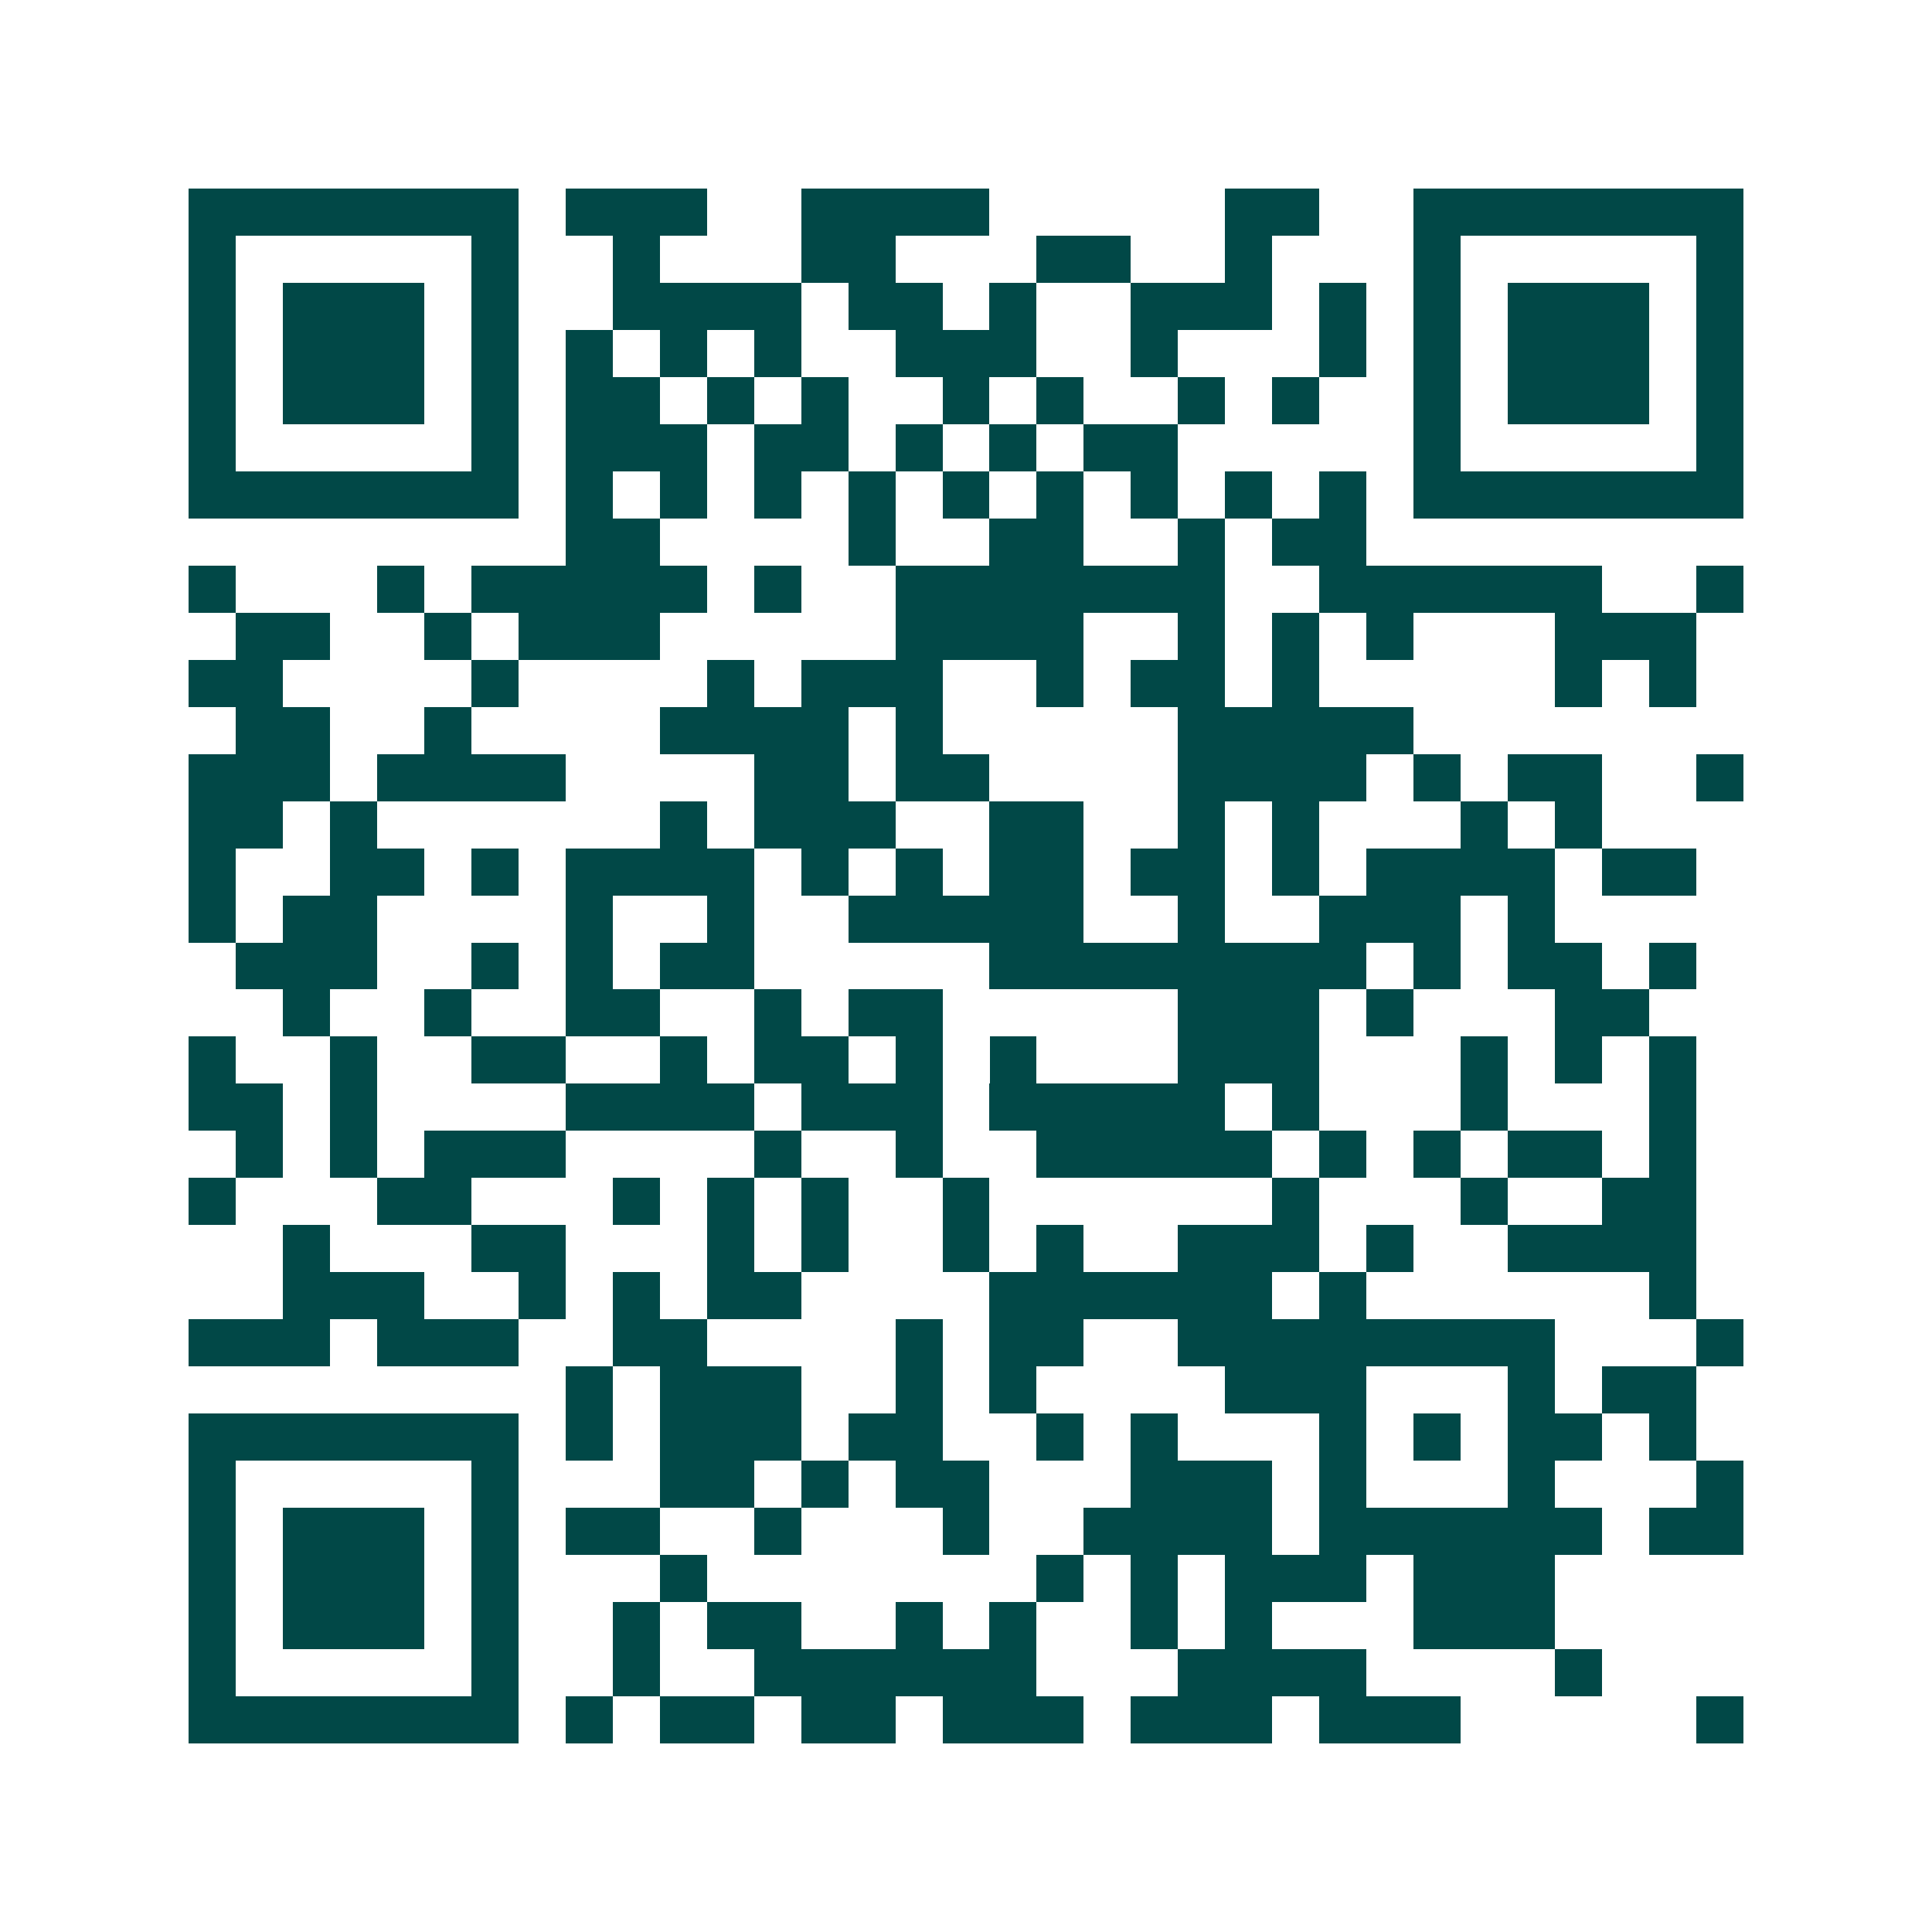 <svg xmlns="http://www.w3.org/2000/svg" width="200" height="200" viewBox="0 0 41 41" shape-rendering="crispEdges"><path fill="#ffffff" d="M0 0h41v41H0z"/><path stroke="#014847" d="M4 4.5h7m1 0h3m2 0h4m5 0h2m2 0h7M4 5.5h1m5 0h1m2 0h1m3 0h2m3 0h2m2 0h1m3 0h1m5 0h1M4 6.5h1m1 0h3m1 0h1m2 0h4m1 0h2m1 0h1m2 0h3m1 0h1m1 0h1m1 0h3m1 0h1M4 7.5h1m1 0h3m1 0h1m1 0h1m1 0h1m1 0h1m2 0h3m2 0h1m3 0h1m1 0h1m1 0h3m1 0h1M4 8.5h1m1 0h3m1 0h1m1 0h2m1 0h1m1 0h1m2 0h1m1 0h1m2 0h1m1 0h1m2 0h1m1 0h3m1 0h1M4 9.5h1m5 0h1m1 0h3m1 0h2m1 0h1m1 0h1m1 0h2m5 0h1m5 0h1M4 10.5h7m1 0h1m1 0h1m1 0h1m1 0h1m1 0h1m1 0h1m1 0h1m1 0h1m1 0h1m1 0h7M12 11.5h2m4 0h1m2 0h2m2 0h1m1 0h2M4 12.5h1m3 0h1m1 0h5m1 0h1m2 0h7m2 0h6m2 0h1M5 13.5h2m2 0h1m1 0h3m5 0h4m2 0h1m1 0h1m1 0h1m3 0h3M4 14.5h2m4 0h1m4 0h1m1 0h3m2 0h1m1 0h2m1 0h1m5 0h1m1 0h1M5 15.5h2m2 0h1m4 0h4m1 0h1m5 0h5M4 16.5h3m1 0h4m4 0h2m1 0h2m4 0h4m1 0h1m1 0h2m2 0h1M4 17.5h2m1 0h1m6 0h1m1 0h3m2 0h2m2 0h1m1 0h1m3 0h1m1 0h1M4 18.5h1m2 0h2m1 0h1m1 0h4m1 0h1m1 0h1m1 0h2m1 0h2m1 0h1m1 0h4m1 0h2M4 19.5h1m1 0h2m4 0h1m2 0h1m2 0h5m2 0h1m2 0h3m1 0h1M5 20.5h3m2 0h1m1 0h1m1 0h2m5 0h8m1 0h1m1 0h2m1 0h1M6 21.5h1m2 0h1m2 0h2m2 0h1m1 0h2m5 0h3m1 0h1m3 0h2M4 22.5h1m2 0h1m2 0h2m2 0h1m1 0h2m1 0h1m1 0h1m3 0h3m3 0h1m1 0h1m1 0h1M4 23.5h2m1 0h1m4 0h4m1 0h3m1 0h5m1 0h1m3 0h1m3 0h1M5 24.5h1m1 0h1m1 0h3m4 0h1m2 0h1m2 0h5m1 0h1m1 0h1m1 0h2m1 0h1M4 25.5h1m3 0h2m3 0h1m1 0h1m1 0h1m2 0h1m6 0h1m3 0h1m2 0h2M6 26.5h1m3 0h2m3 0h1m1 0h1m2 0h1m1 0h1m2 0h3m1 0h1m2 0h4M6 27.5h3m2 0h1m1 0h1m1 0h2m4 0h6m1 0h1m6 0h1M4 28.5h3m1 0h3m2 0h2m4 0h1m1 0h2m2 0h8m3 0h1M12 29.5h1m1 0h3m2 0h1m1 0h1m4 0h3m3 0h1m1 0h2M4 30.5h7m1 0h1m1 0h3m1 0h2m2 0h1m1 0h1m3 0h1m1 0h1m1 0h2m1 0h1M4 31.5h1m5 0h1m3 0h2m1 0h1m1 0h2m3 0h3m1 0h1m3 0h1m3 0h1M4 32.5h1m1 0h3m1 0h1m1 0h2m2 0h1m3 0h1m2 0h4m1 0h6m1 0h2M4 33.5h1m1 0h3m1 0h1m3 0h1m7 0h1m1 0h1m1 0h3m1 0h3M4 34.5h1m1 0h3m1 0h1m2 0h1m1 0h2m2 0h1m1 0h1m2 0h1m1 0h1m3 0h3M4 35.5h1m5 0h1m2 0h1m2 0h6m3 0h4m4 0h1M4 36.5h7m1 0h1m1 0h2m1 0h2m1 0h3m1 0h3m1 0h3m5 0h1"/></svg>
